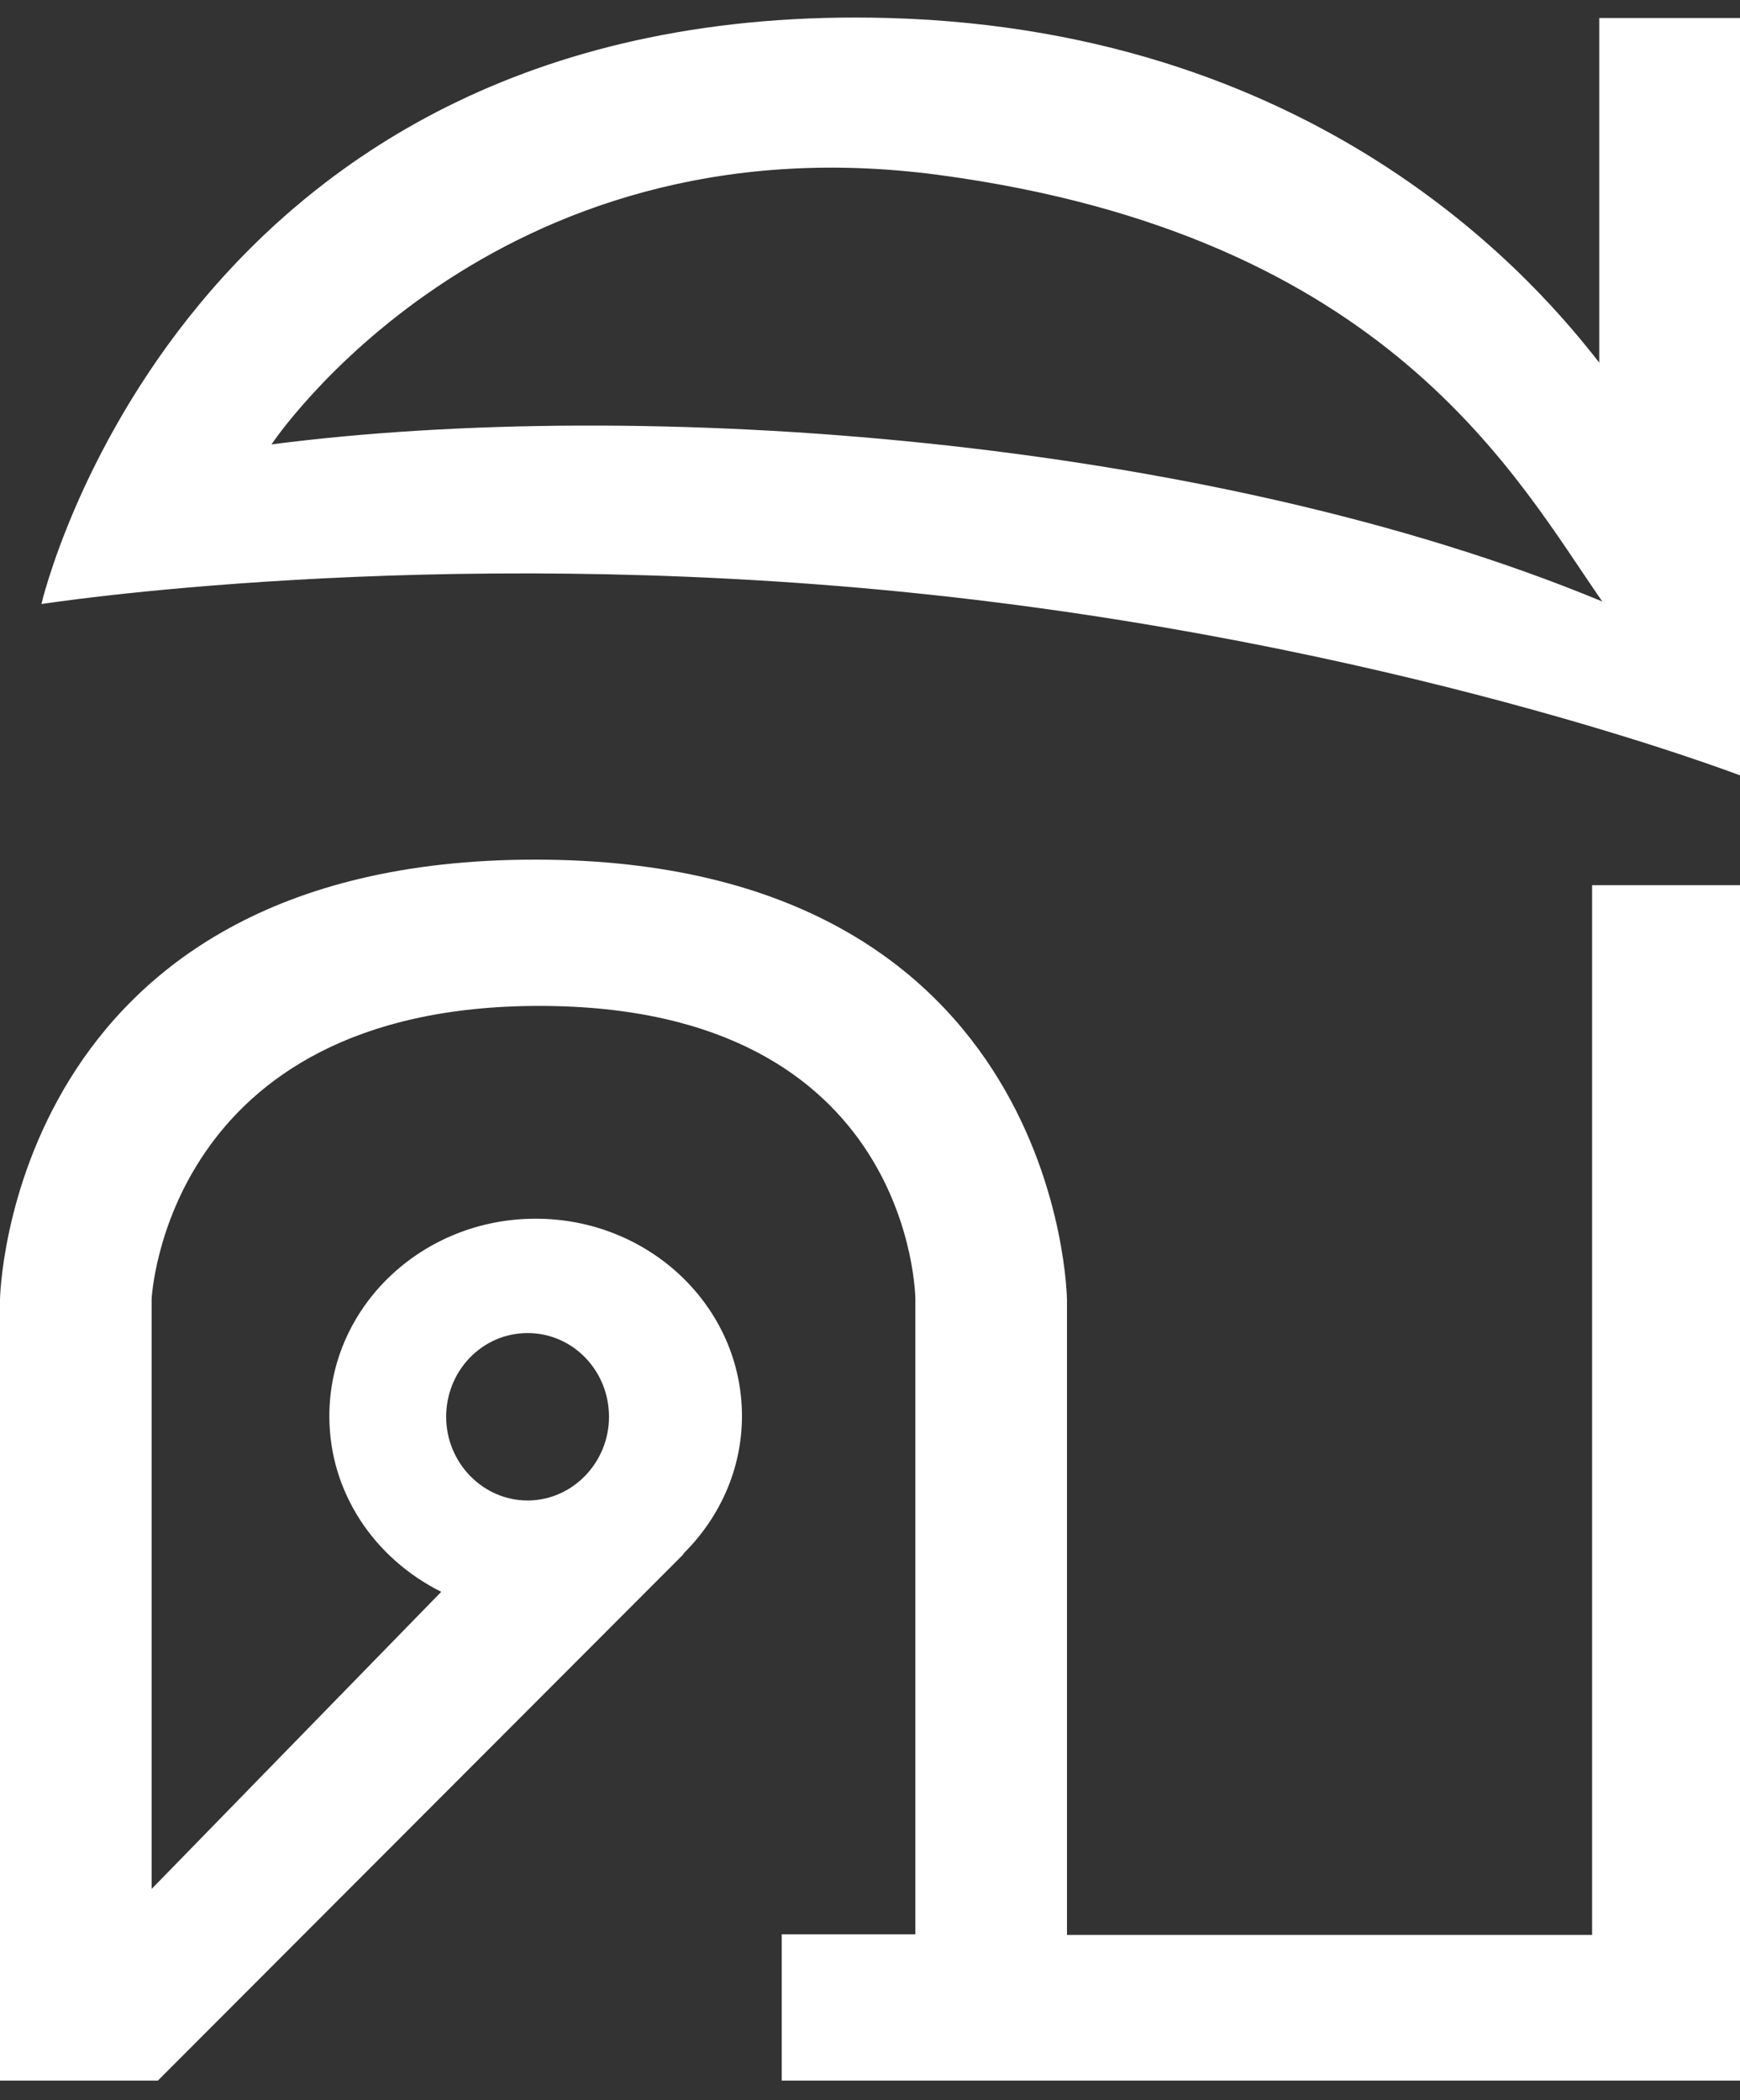 <?xml version="1.0" encoding="UTF-8"?>
<svg width="29px" height="35px" viewBox="0 0 29 35" version="1.1" xmlns="http://www.w3.org/2000/svg" xmlns:xlink="http://www.w3.org/1999/xlink">
    <rect x="0" y="0" width="29" height="35" fill="#333333" stroke="none"/>
    <title>logo</title>
    <g id="logo" stroke="none" fill="none" fill-rule="evenodd" stroke-width="1">
        <g fill="#FFFFFF" id="Shape">
            <path d="M26.535,14.752 L26.535,32.246 L17.783,32.246 L17.783,21.662 C17.783,21.662 17.711,14.326 8.918,14.326 C0.124,14.326 0,21.652 0,21.652 L0,34.674 L2.175,34.674 L2.527,34.674 L2.631,34.674 L11.393,25.9 L11.393,25.889 C11.994,25.293 12.366,24.484 12.366,23.6 C12.366,21.779 10.823,20.31 8.928,20.31 C7.032,20.31 5.489,21.779 5.489,23.6 C5.489,24.878 6.245,25.975 7.354,26.528 L2.527,31.48 L2.527,21.652 C2.527,21.652 2.745,16.764 8.99,16.764 C15.235,16.764 15.256,21.652 15.256,21.652 L15.256,32.236 L13.029,32.236 L13.029,34.674 L15.256,34.674 L17.783,34.674 L26.535,34.674 L29,34.674 L29,32.246 L29,14.752 L26.535,14.752 Z M8.793,22.216 C9.549,22.216 10.15,22.844 10.15,23.611 C10.15,24.377 9.539,25.006 8.793,25.006 C8.047,25.006 7.436,24.377 7.436,23.611 C7.436,22.844 8.037,22.216 8.793,22.216 Z" fill-rule="nonzero"></path>
            <path d="M26.654,0.3 C26.654,0.3 26.654,3.783 26.654,6.043 C25.724,4.853 22.158,0.505 14.809,0.3 C3.026,-0.025 0.69,10.067 0.69,10.067 C0.69,10.067 7.088,9.061 15.129,9.872 C23.171,10.683 29,12.922 29,12.922 L29,0.3 L26.654,0.3 Z M4.525,7.406 C4.525,7.406 8.163,1.911 15.657,2.917 C23.15,3.923 25.279,7.979 26.705,10.024 C20.101,7.287 10.706,6.606 4.525,7.406 Z" fill-rule="nonzero"></path>
        </g>
    </g>
</svg>
